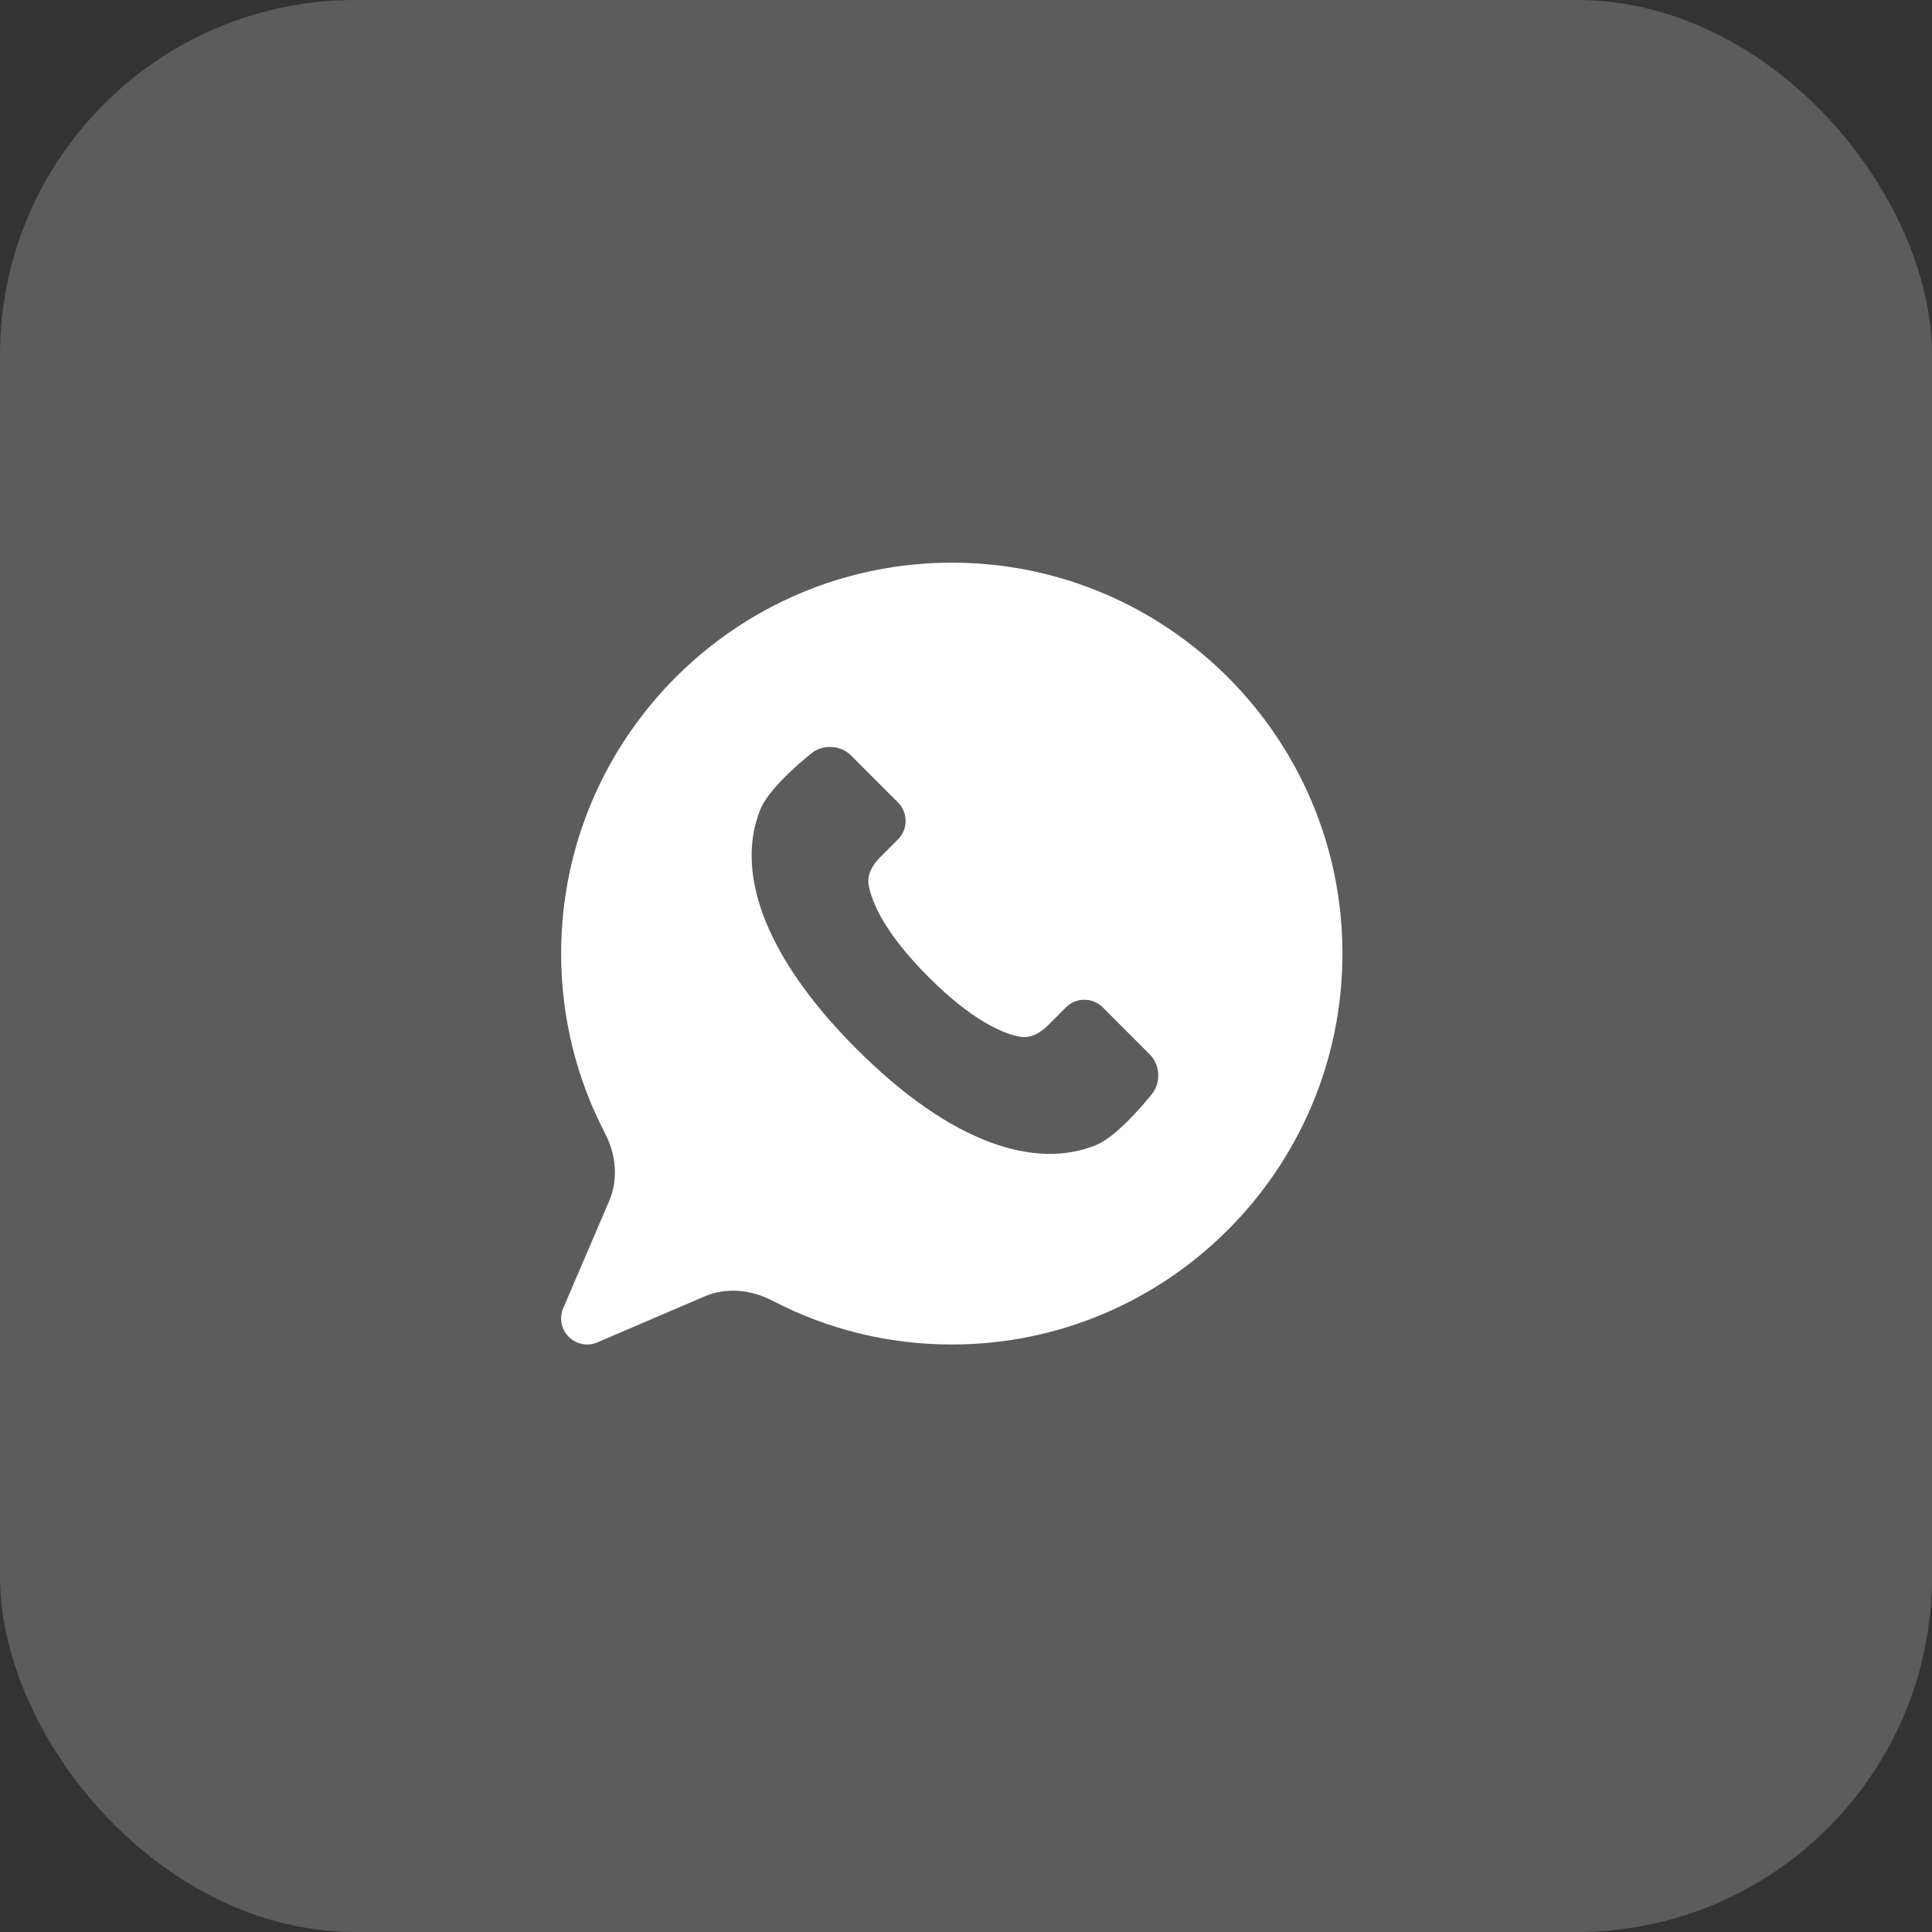 <?xml version="1.0" encoding="UTF-8"?> <svg xmlns="http://www.w3.org/2000/svg" width="34" height="34" viewBox="0 0 34 34" fill="none"><rect x="0" y="0" width="34" height="34" fill="#333333" stroke="none"/><rect width="34" height="34" rx="6.25" fill="white" fill-opacity="0.2"></rect><path d="M16.75 9.902C12.959 9.902 9.875 12.988 9.875 16.781C9.875 17.892 10.14 18.97 10.647 19.944C10.84 20.314 10.885 20.75 10.721 21.134L9.912 23.021C9.838 23.194 9.877 23.394 10.009 23.526C10.097 23.614 10.214 23.661 10.333 23.661C10.394 23.661 10.456 23.649 10.514 23.623L12.399 22.815C12.783 22.65 13.22 22.695 13.591 22.889C14.564 23.396 15.64 23.661 16.75 23.661C20.541 23.661 23.625 20.575 23.625 16.781C23.625 12.988 20.541 9.902 16.75 9.902ZM20.279 19.243C20.279 19.244 20.279 19.244 20.279 19.244C20.268 19.258 19.703 19.979 19.294 20.149C18.244 20.584 16.762 20.149 15.073 18.459C13.385 16.77 12.95 15.286 13.385 14.236C13.556 13.822 14.287 13.252 14.289 13.25C14.289 13.25 14.289 13.25 14.289 13.25C14.488 13.095 14.797 13.114 14.975 13.293L15.804 14.123C15.982 14.301 15.982 14.593 15.804 14.771L15.493 15.083C15.355 15.22 15.252 15.393 15.288 15.584C15.346 15.886 15.57 16.422 16.339 17.192C17.108 17.962 17.644 18.186 17.946 18.244C18.137 18.28 18.31 18.177 18.448 18.039L18.759 17.728C18.937 17.549 19.229 17.549 19.407 17.728L20.236 18.558C20.414 18.736 20.434 19.044 20.279 19.243Z" fill="white"></path></svg> 